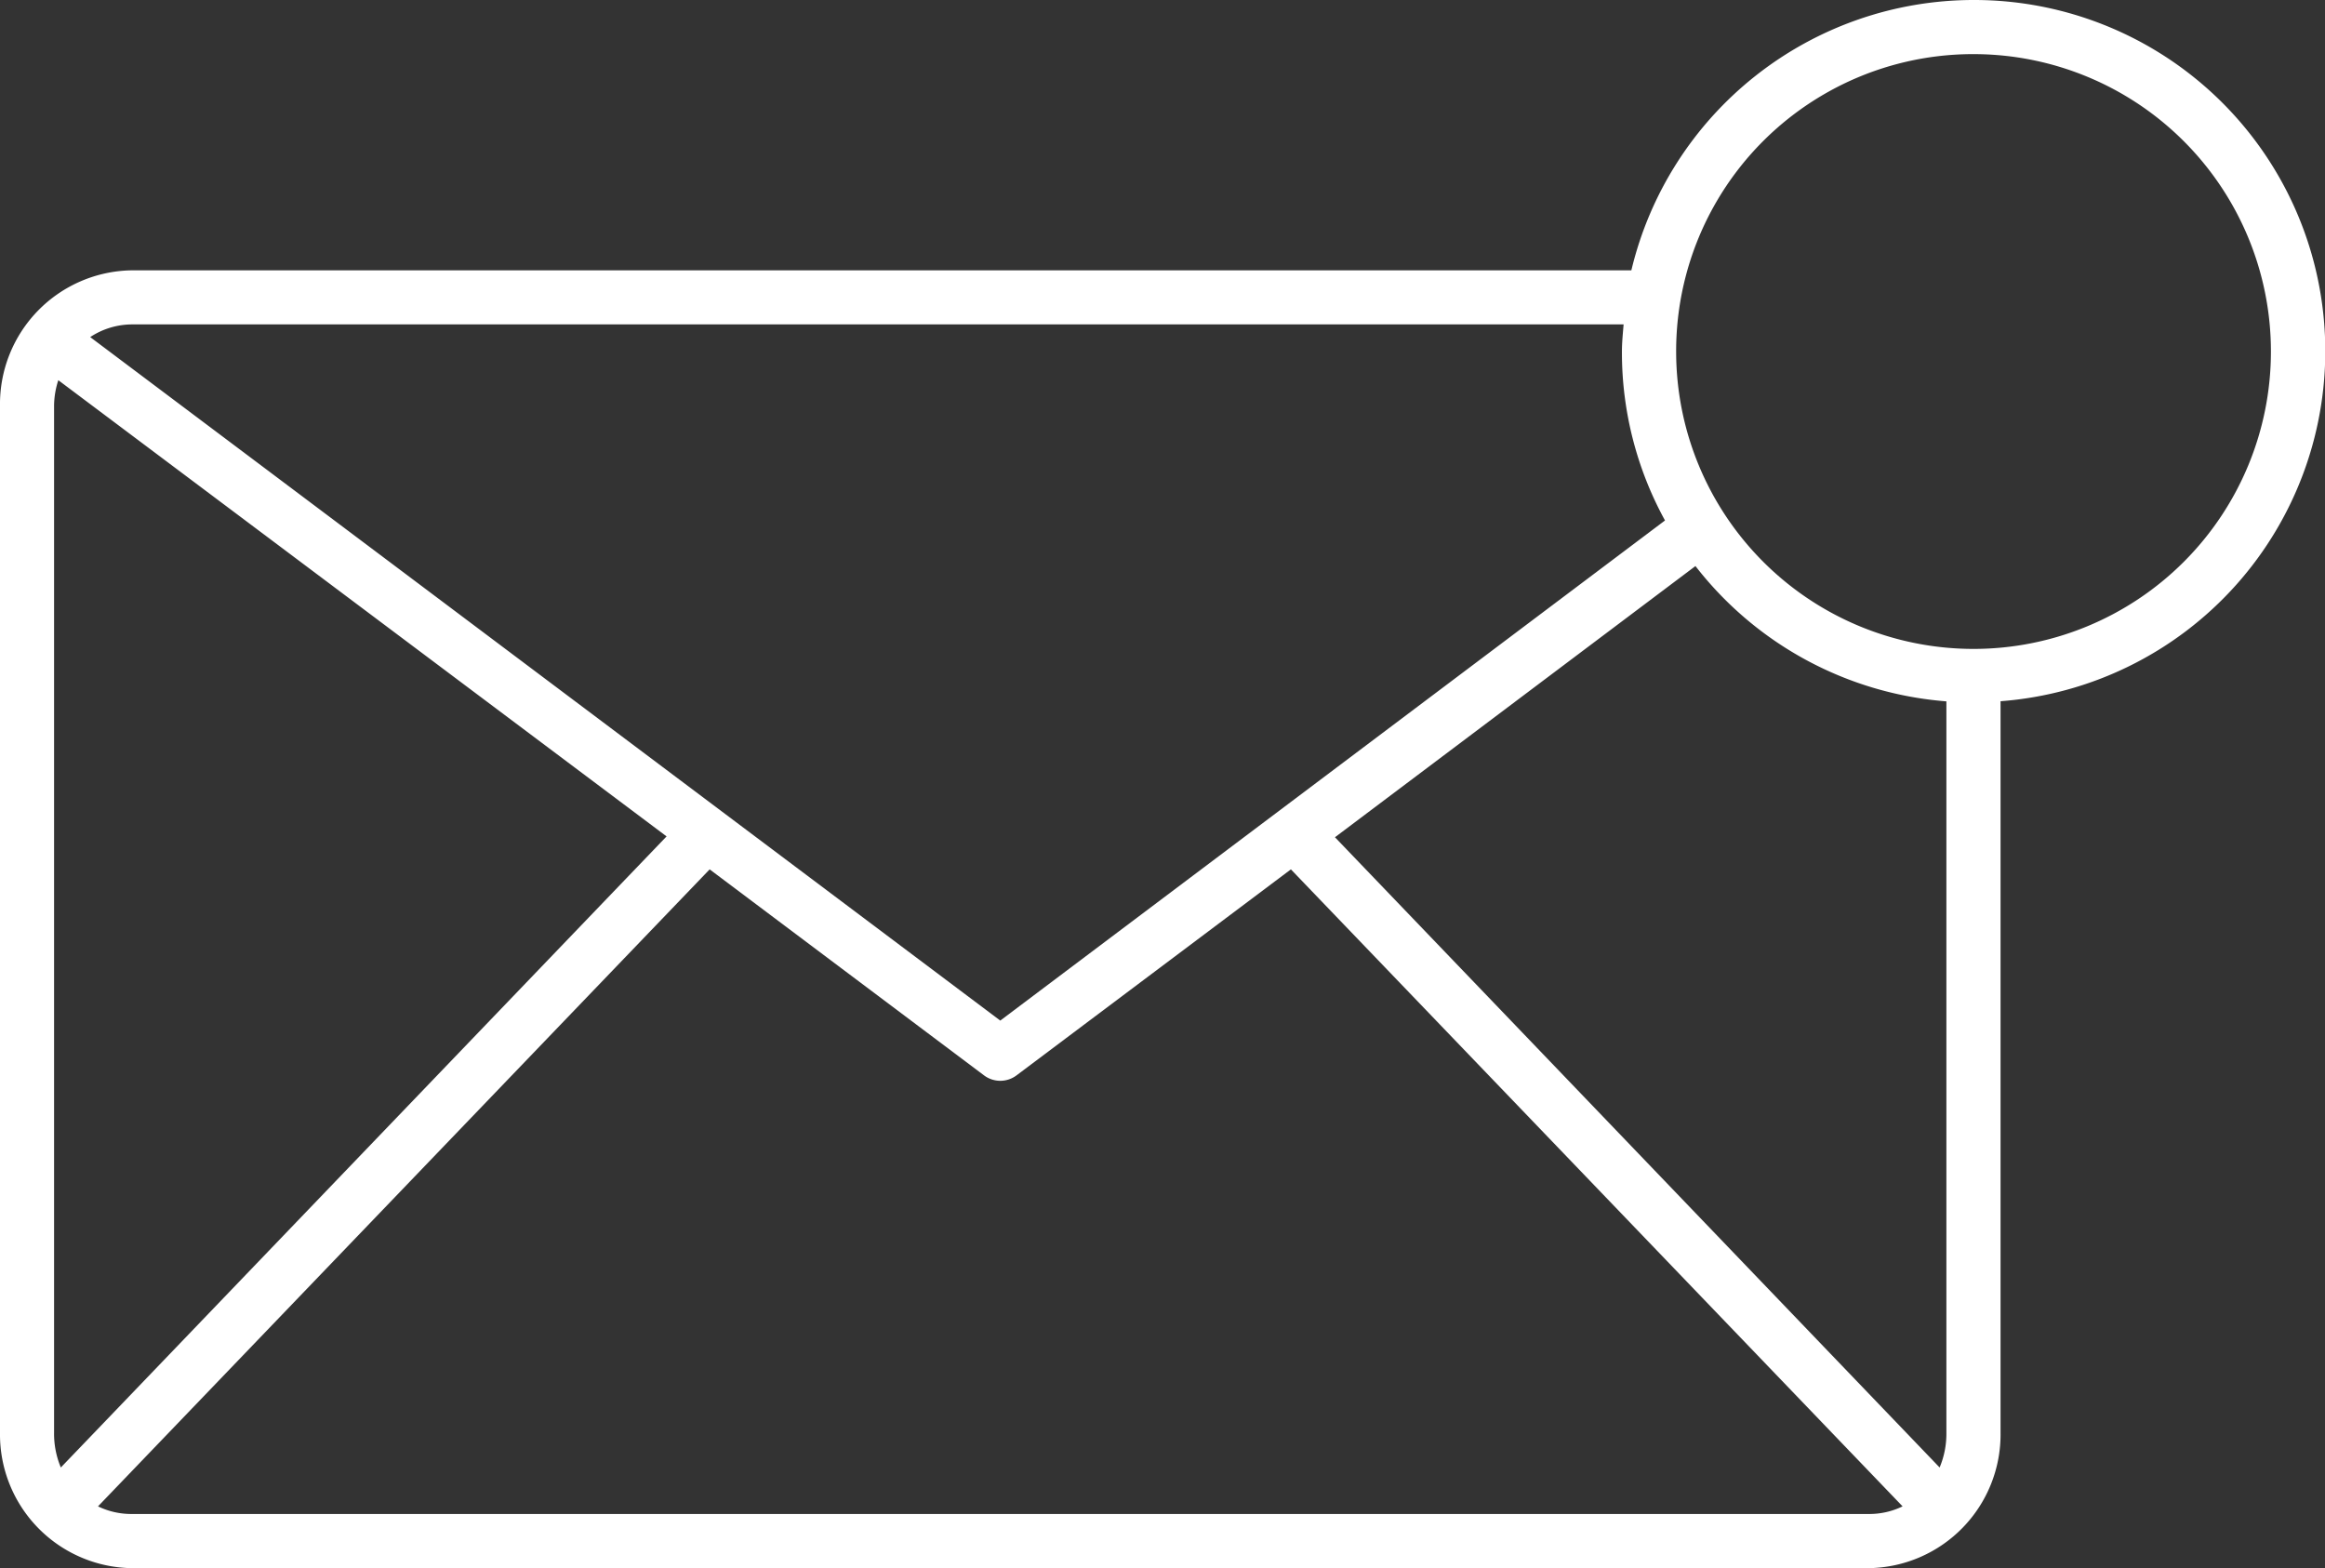 <svg xmlns="http://www.w3.org/2000/svg" width="51.552" height="34.768" viewBox="0 0 51.552 34.768">
  <rect x="0" y="0" width="51.552" height="34.768" fill="#333333" stroke="none"/>
  <g id="email_902200" transform="translate(-28.615 -21)">
    <g id="Group_24" data-name="Group 24" transform="translate(28.615 21)">
      <path id="Path_37" data-name="Path 37" d="M50.759,21a7.806,7.806,0,0,0-7.587,5.994H9.922a2.965,2.965,0,0,0-2.922,3V52.77a2.965,2.965,0,0,0,2.922,3H48.436a2.965,2.965,0,0,0,2.922-3V36.548A7.785,7.785,0,0,0,50.759,21Zm0,1.2a6.594,6.594,0,1,1-6.594,6.594A6.585,6.585,0,0,1,50.759,22.2ZM9.922,28.193H43c-.016.2-.037.395-.037.6a7.733,7.733,0,0,0,.955,3.747L29.179,43.629,9,28.474A1.694,1.694,0,0,1,9.922,28.193ZM8.293,29.43,21.78,39.545,8.349,53.538a1.926,1.926,0,0,1-.15-.768V29.992A1.872,1.872,0,0,1,8.293,29.43Zm36.3,4.121a7.808,7.808,0,0,0,5.564,3V52.77a1.926,1.926,0,0,1-.15.768L36.6,39.564ZM22.735,40.276l6.088,4.571a.6.6,0,0,0,.712,0l6.088-4.571L49.186,54.4a1.693,1.693,0,0,1-.749.169H9.922a1.693,1.693,0,0,1-.749-.169Z" transform="translate(-7 -21)" fill="#fff"/>
    </g>
  </g>
</svg>
